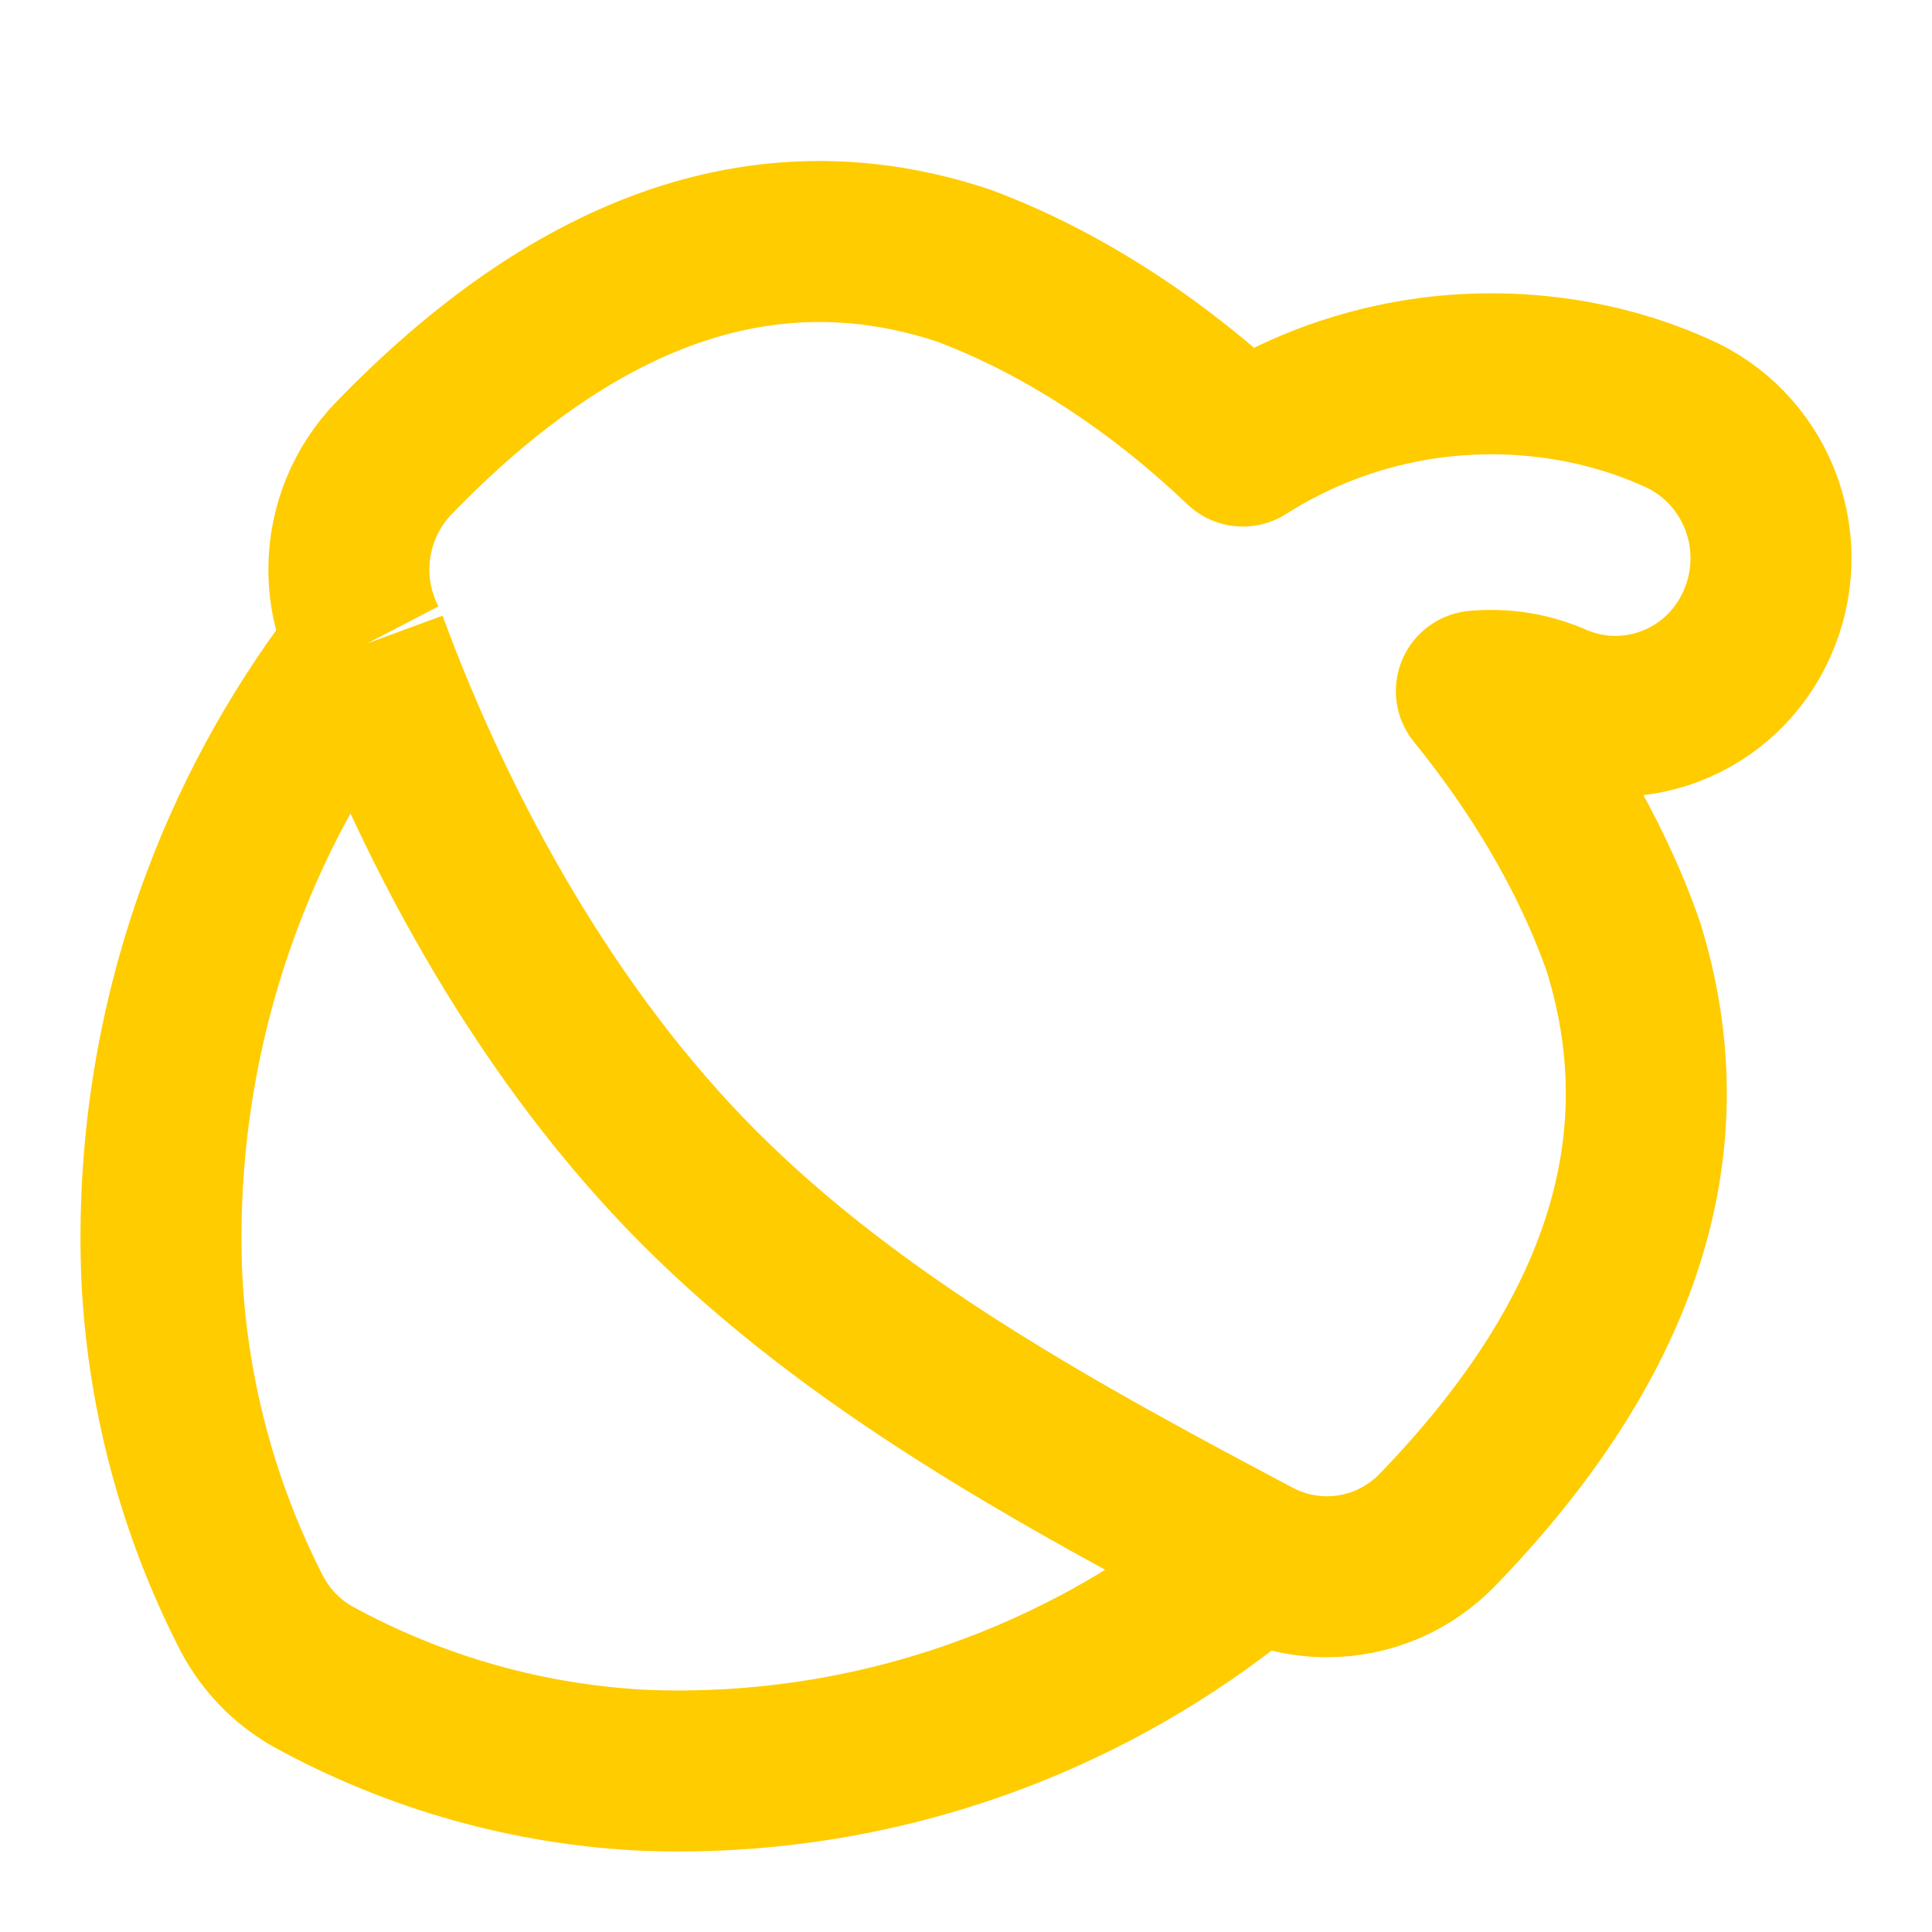 <svg width="24" height="24" viewBox="0 0 24 24" fill="none" xmlns="http://www.w3.org/2000/svg">
<path d="M4.559 7.994C3.801 8.953 3.194 10.027 2.762 11.178C2.213 12.639 1.956 14.194 2.006 15.755L2.006 15.763C2.064 17.262 2.45 18.729 3.137 20.061C3.222 20.218 3.327 20.363 3.452 20.491C3.576 20.62 3.718 20.729 3.872 20.819C5.161 21.529 6.595 21.932 8.063 21.994L8.076 21.994C9.61 22.043 11.137 21.773 12.563 21.202C13.67 20.758 14.697 20.141 15.608 19.374M4.559 7.994C4.412 7.711 4.333 7.395 4.334 7.07C4.335 6.554 4.536 6.059 4.894 5.69C7.073 3.439 9.438 2.454 11.975 3.301C13.258 3.781 14.453 4.599 15.44 5.541C16.082 5.132 16.801 4.854 17.557 4.725C18.679 4.534 19.878 4.678 20.909 5.166C21.367 5.394 21.718 5.792 21.888 6.277C22.057 6.758 22.034 7.286 21.825 7.75C21.722 7.983 21.575 8.192 21.392 8.367C21.206 8.545 20.987 8.683 20.748 8.774C20.508 8.865 20.253 8.907 19.997 8.898C19.75 8.889 19.506 8.831 19.28 8.729C18.983 8.604 18.66 8.555 18.34 8.585C19.102 9.523 19.762 10.606 20.163 11.751C20.97 14.327 20.042 16.744 17.86 19C17.682 19.185 17.468 19.333 17.233 19.434C16.996 19.535 16.741 19.587 16.484 19.587C16.18 19.587 15.878 19.513 15.608 19.374M4.559 7.994C5.455 10.426 6.839 12.897 8.667 14.735C10.627 16.707 13.171 18.082 15.608 19.374" stroke="#FFCC00" stroke-width="2" stroke-linejoin="round"/>
</svg>
